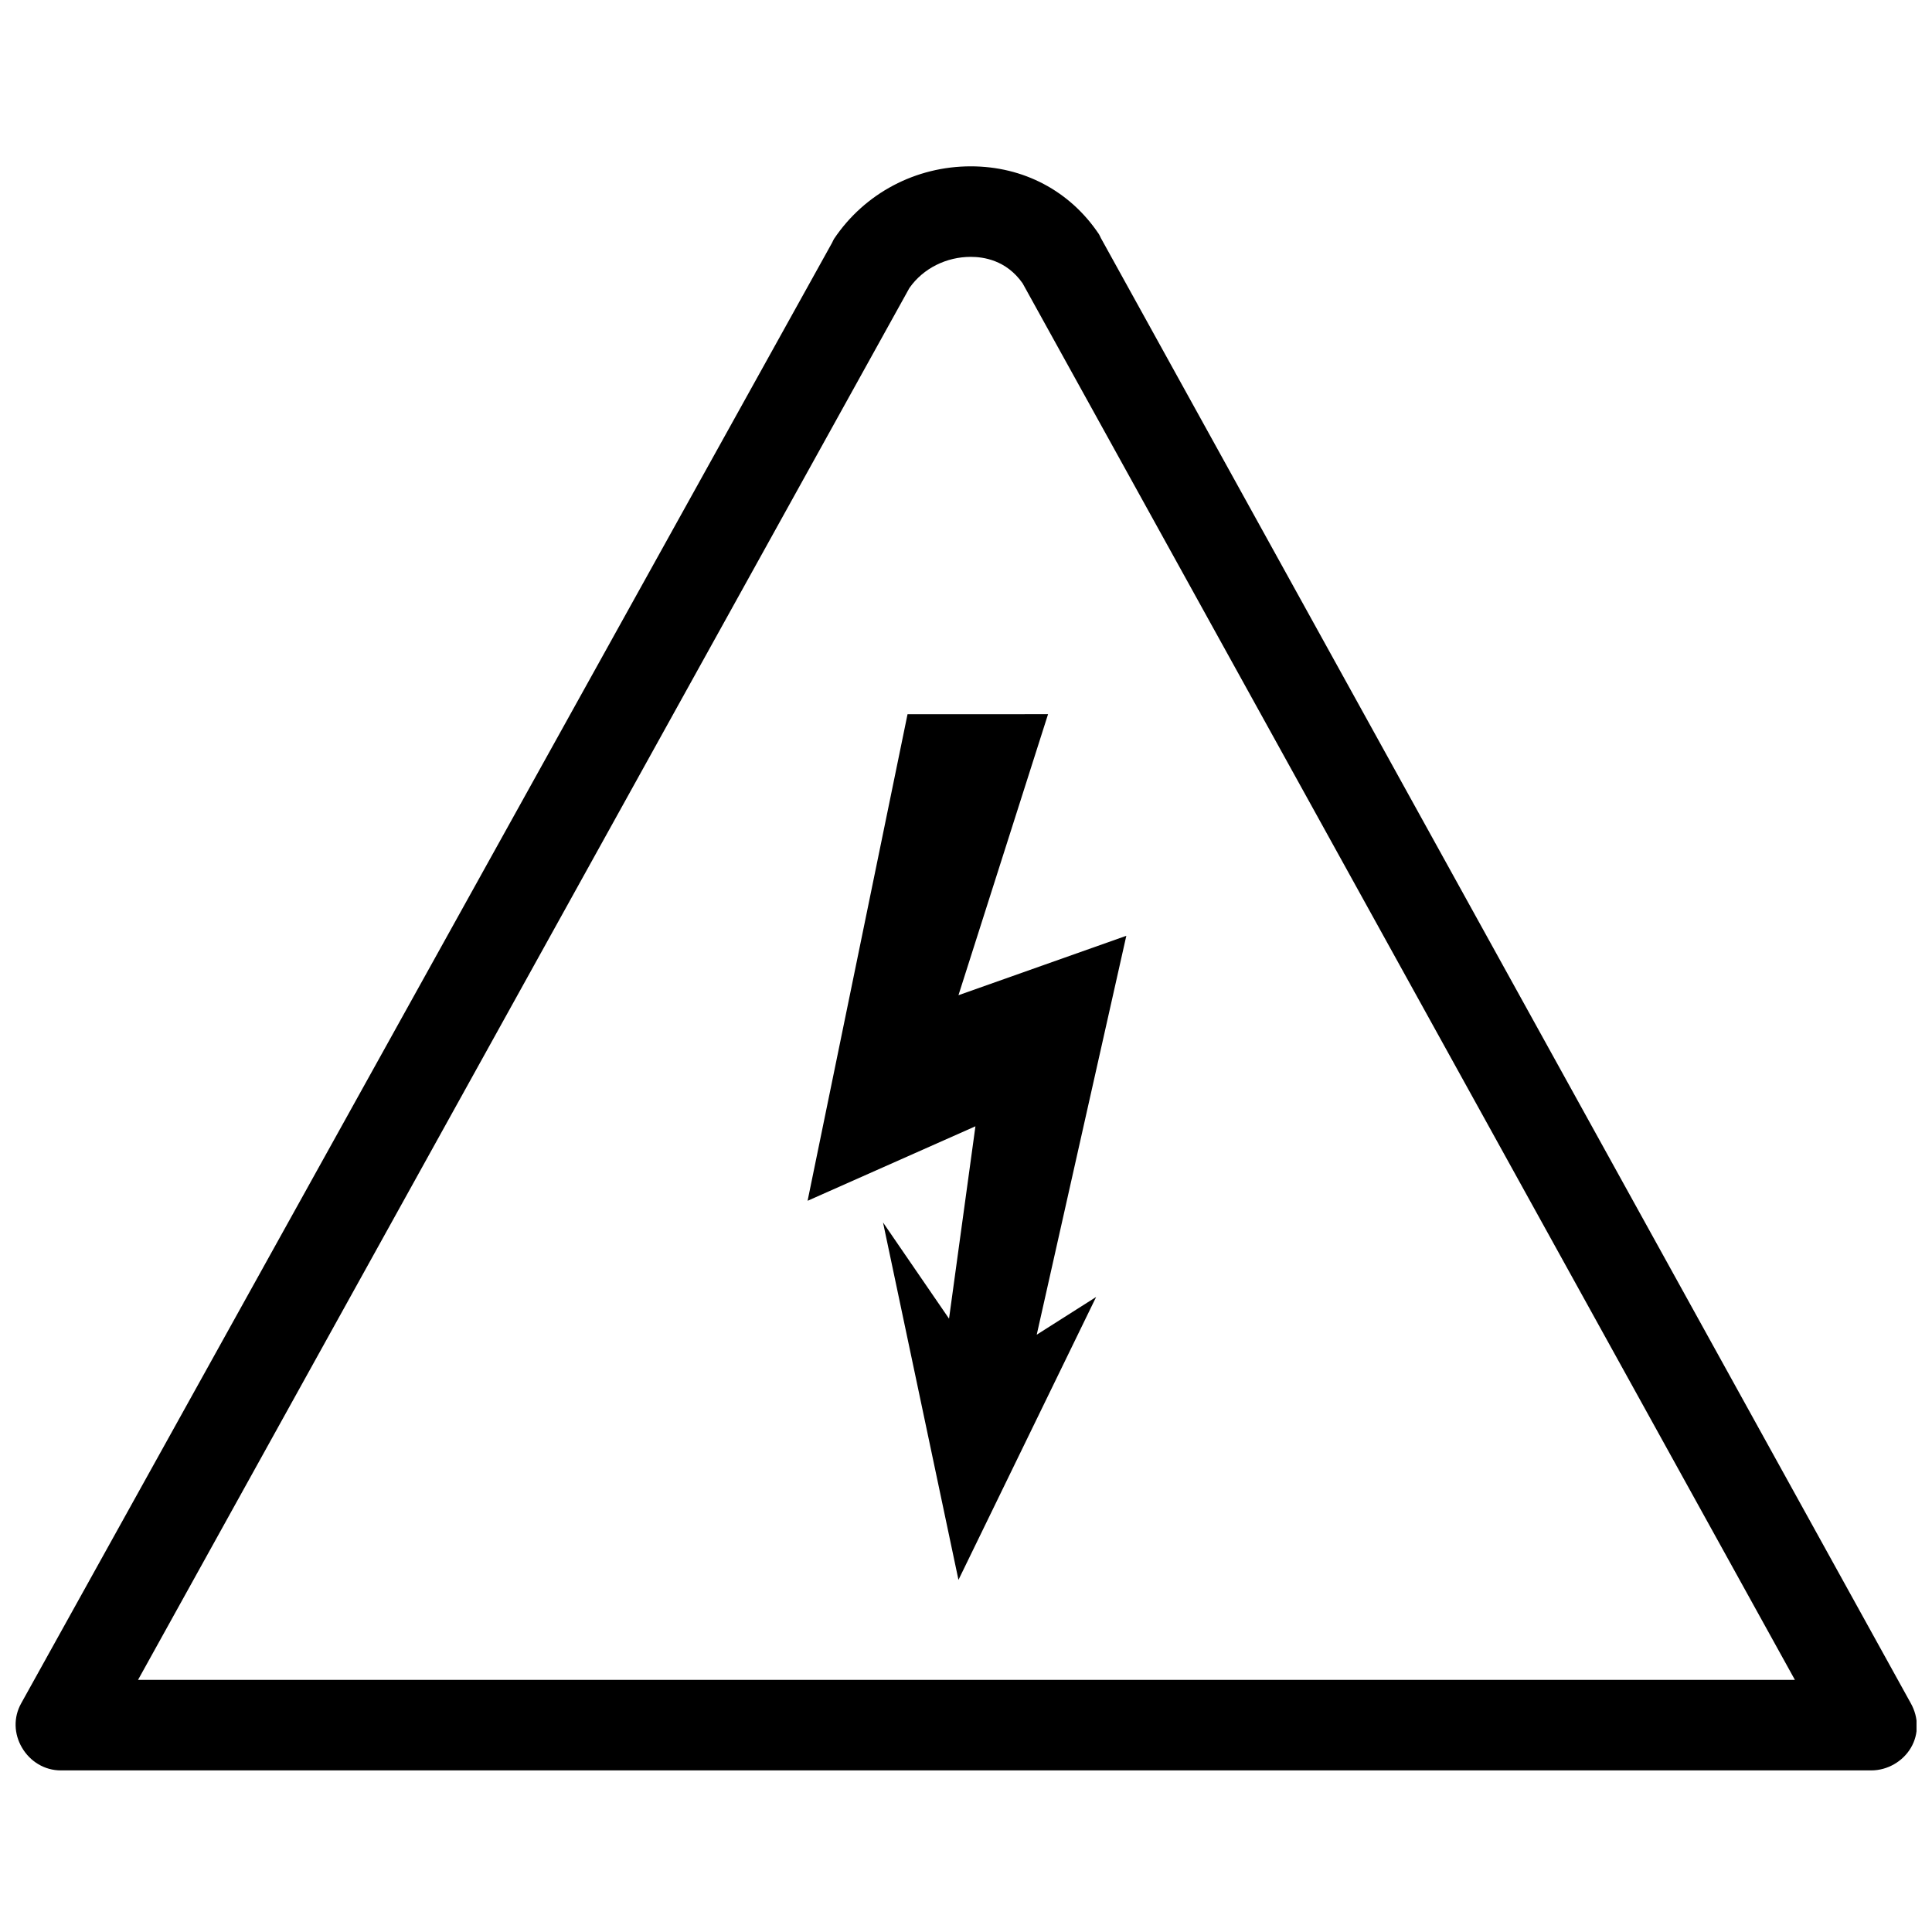 <?xml version="1.0" encoding="UTF-8"?>
<!-- Uploaded to: SVG Repo, www.svgrepo.com, Generator: SVG Repo Mixer Tools -->
<svg width="800px" height="800px" version="1.1" viewBox="144 144 512 512" xmlns="http://www.w3.org/2000/svg">
 <defs>
  <clipPath id="a">
   <path d="m148.09 188h503.81v426h-503.81z"/>
  </clipPath>
 </defs>
 <g clip-path="url(#a)">
  <path d="m401.25 188.08c-14.512 0-28.078 7.07-36.234 19.242-0.184 0.281-0.34 0.703-0.5 1l-214.92 387.11c-2.062 3.719-1.91 8.09 0.25 11.746 2.152 3.66 5.992 5.996 10.246 5.996h479.82c4.246 0 8.34-2.336 10.496-5.996 2.152-3.656 2.059-8.035 0-11.746l-214.67-388.36c-0.168-0.293-0.309-0.719-0.5-1-7.707-11.516-20.039-17.992-33.988-17.992zm0 23.992c3.352 0 9.406 0.824 13.746 6.996l204.67 370.11h-439.08l204.42-368.86c3.703-5.285 9.895-8.246 16.242-8.246zm-16.742 121.2-26.488 128.95 44.48-19.742-6.996 50.98-17.492-25.492 19.992 94.715 36.484-74.973-15.742 9.996 23.742-105.71-44.484 15.746 23.742-74.473z" fill-rule="evenodd"/>
 </g>
</svg>
